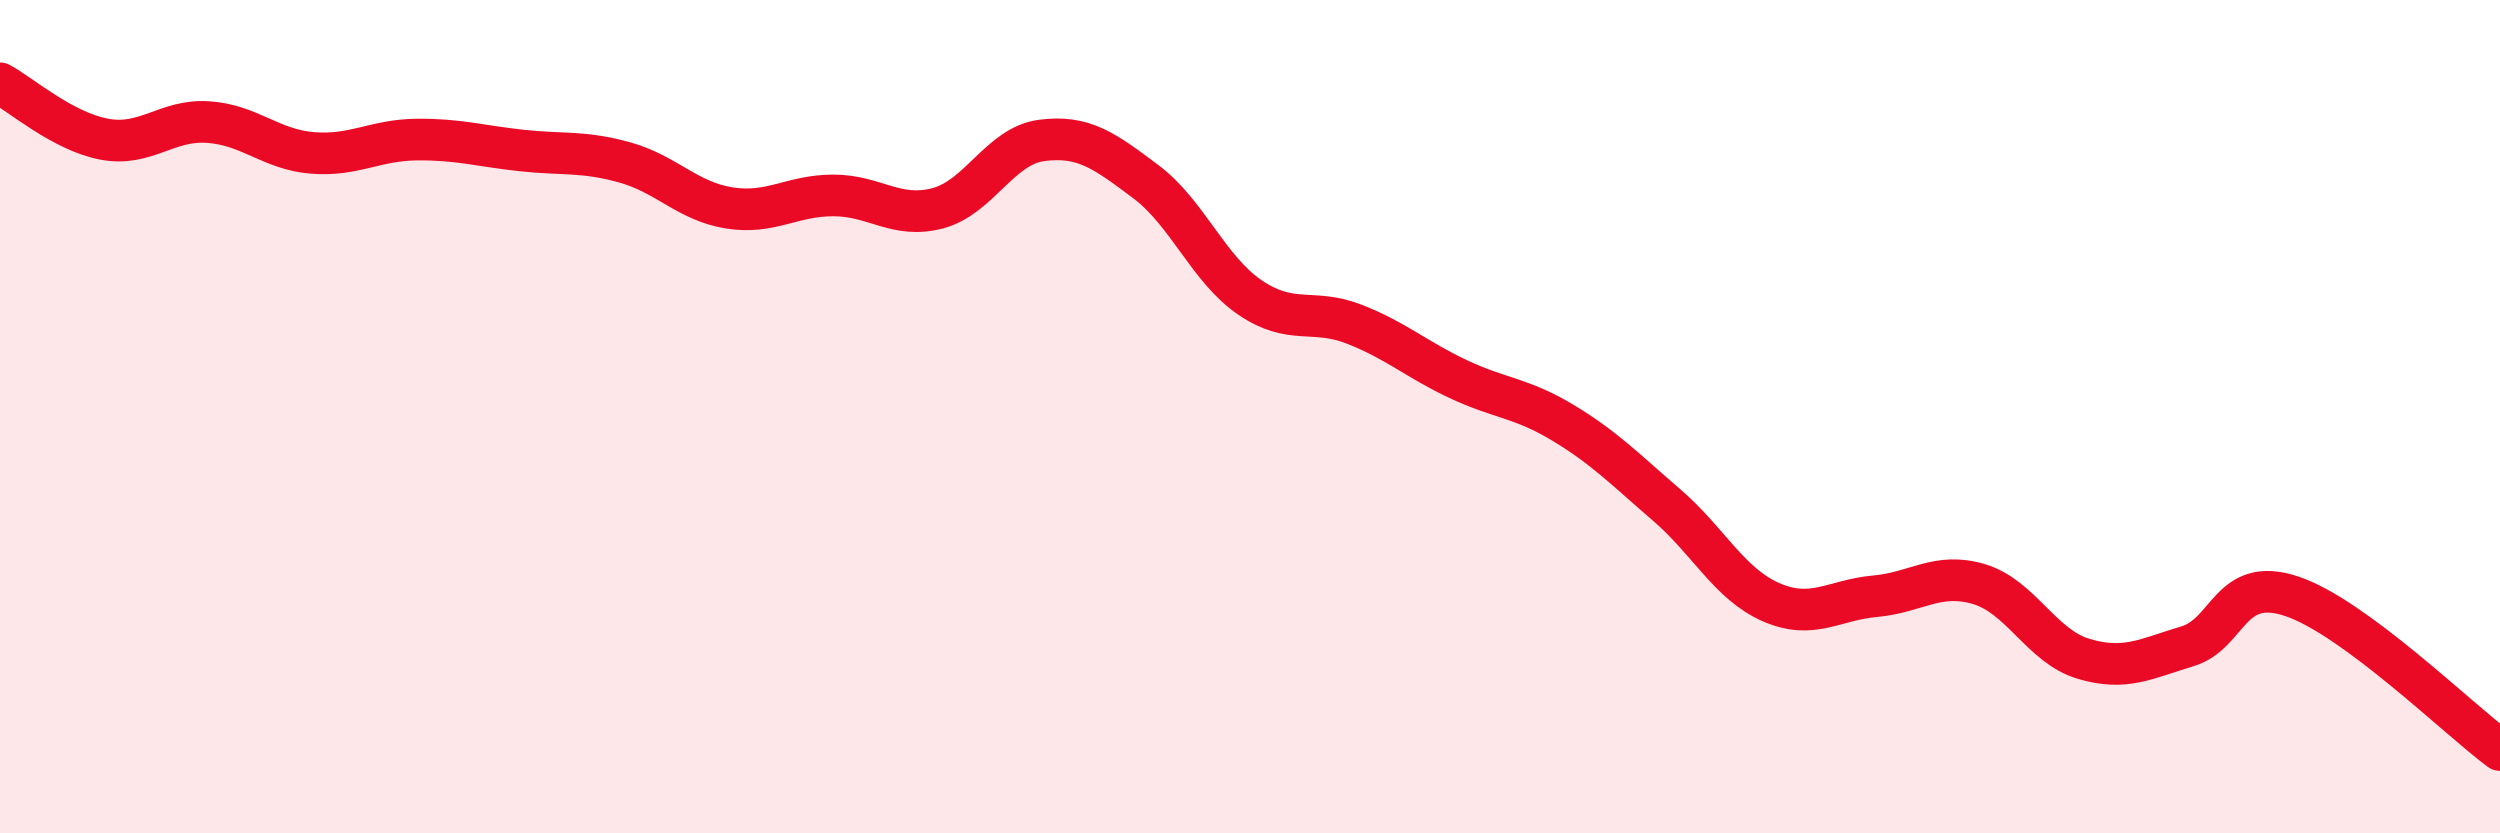 
    <svg width="60" height="20" viewBox="0 0 60 20" xmlns="http://www.w3.org/2000/svg">
      <path
        d="M 0,2 C 0.5,2.27 1.5,3.15 2.5,3.34 C 3.5,3.53 4,2.86 5,2.93 C 6,3 6.5,3.59 7.5,3.67 C 8.5,3.75 9,3.36 10,3.35 C 11,3.34 11.5,3.5 12.5,3.61 C 13.5,3.72 14,3.62 15,3.9 C 16,4.18 16.5,4.83 17.5,4.99 C 18.5,5.15 19,4.69 20,4.69 C 21,4.69 21.5,5.26 22.5,5 C 23.5,4.74 24,3.5 25,3.37 C 26,3.24 26.5,3.61 27.5,4.36 C 28.5,5.11 29,6.46 30,7.14 C 31,7.82 31.5,7.39 32.5,7.78 C 33.5,8.17 34,8.63 35,9.1 C 36,9.57 36.5,9.54 37.5,10.14 C 38.5,10.74 39,11.26 40,12.12 C 41,12.98 41.5,14.01 42.5,14.45 C 43.5,14.89 44,14.4 45,14.31 C 46,14.22 46.5,13.72 47.5,14.02 C 48.5,14.32 49,15.51 50,15.81 C 51,16.11 51.5,15.81 52.5,15.51 C 53.5,15.21 53.5,13.81 55,14.31 C 56.5,14.81 59,17.26 60,18L60 20L0 20Z"
        fill="#EB0A25"
        opacity="0.1"
        stroke-linecap="round"
        stroke-linejoin="round"
      />
      <path
        d="M 0,2 C 0.5,2.27 1.5,3.15 2.5,3.34 C 3.5,3.53 4,2.86 5,2.93 C 6,3 6.5,3.59 7.5,3.67 C 8.5,3.75 9,3.36 10,3.35 C 11,3.34 11.5,3.5 12.5,3.61 C 13.5,3.72 14,3.62 15,3.9 C 16,4.18 16.5,4.83 17.5,4.99 C 18.5,5.15 19,4.69 20,4.69 C 21,4.69 21.5,5.26 22.5,5 C 23.5,4.74 24,3.5 25,3.37 C 26,3.24 26.5,3.61 27.5,4.36 C 28.5,5.11 29,6.46 30,7.14 C 31,7.82 31.5,7.39 32.5,7.78 C 33.5,8.17 34,8.63 35,9.1 C 36,9.57 36.5,9.54 37.5,10.14 C 38.5,10.74 39,11.26 40,12.12 C 41,12.98 41.5,14.01 42.5,14.45 C 43.5,14.89 44,14.4 45,14.31 C 46,14.22 46.5,13.72 47.5,14.02 C 48.5,14.32 49,15.51 50,15.81 C 51,16.11 51.5,15.81 52.5,15.51 C 53.5,15.21 53.5,13.81 55,14.31 C 56.5,14.81 59,17.26 60,18"
        stroke="#EB0A25"
        stroke-width="1"
        fill="none"
        stroke-linecap="round"
        stroke-linejoin="round"
      />
    </svg>
  